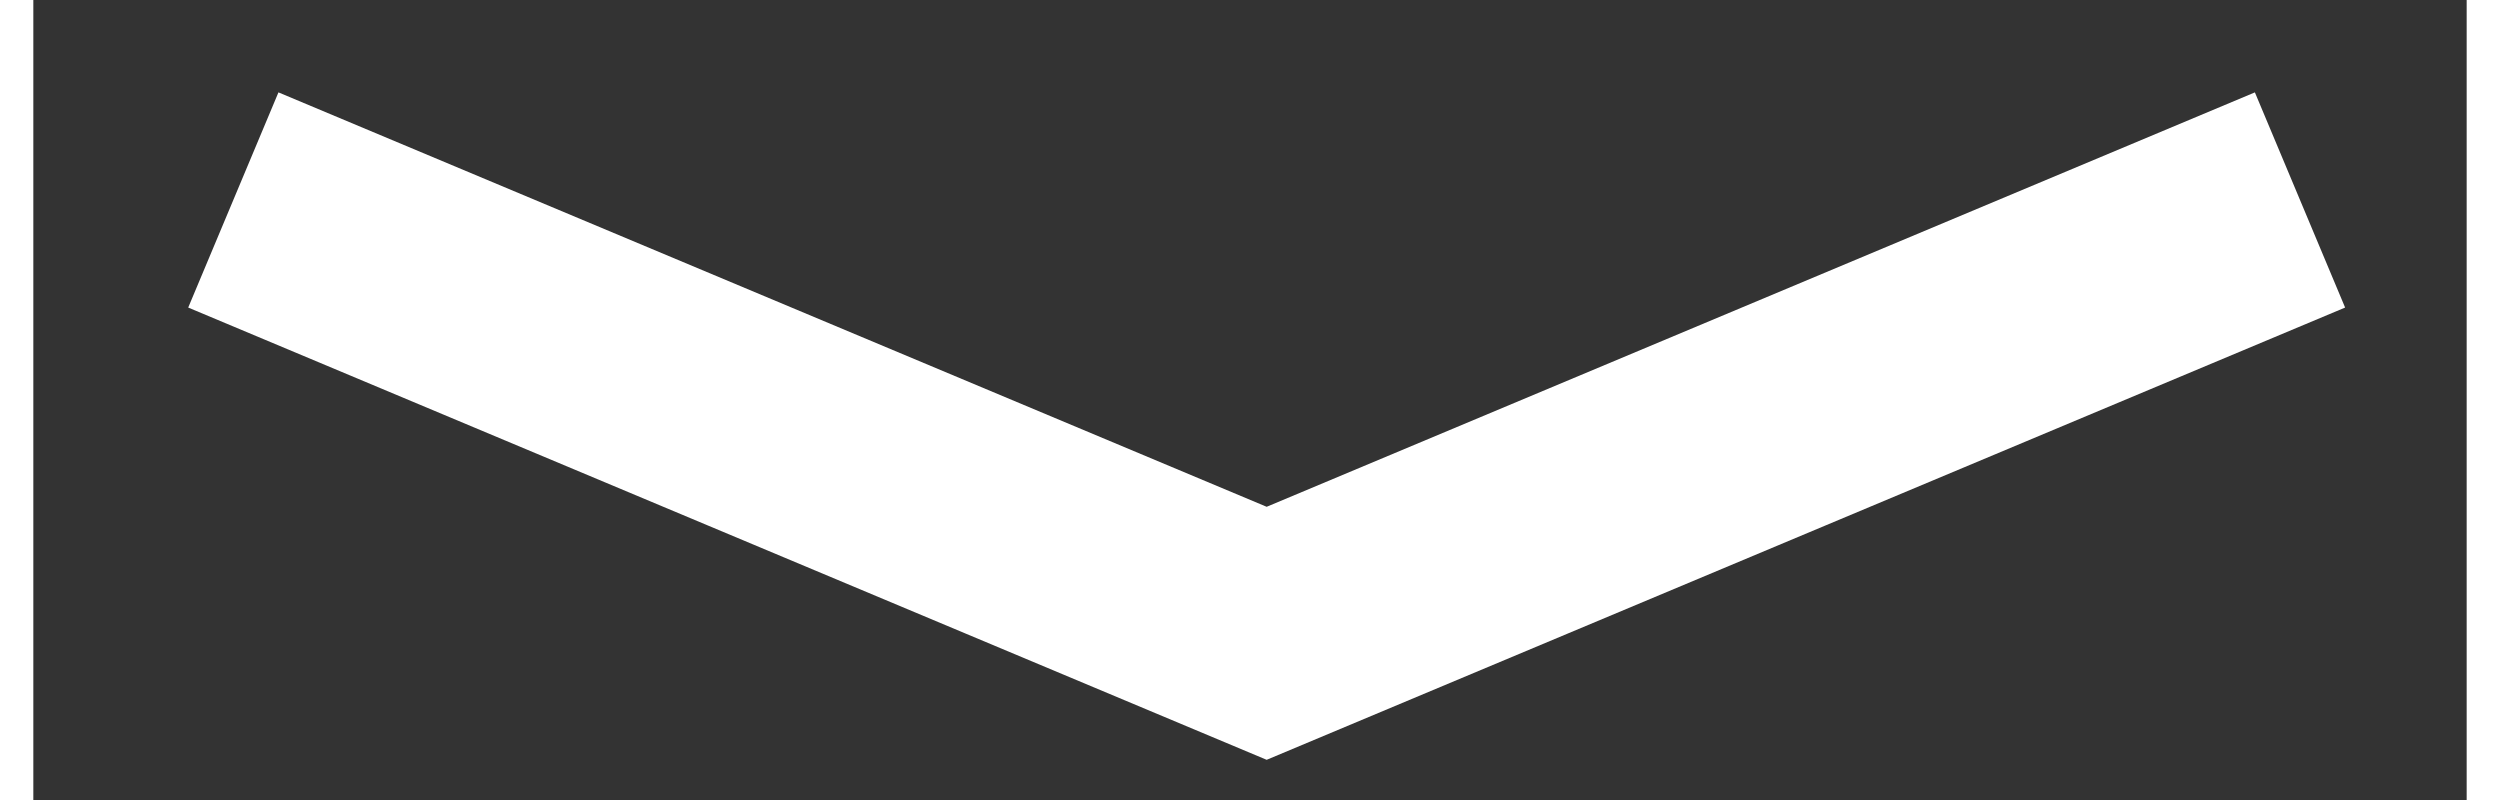 <?xml version="1.0" encoding="utf-8"?>
<!-- Generator: Adobe Illustrator 15.0.2, SVG Export Plug-In  -->
<!DOCTYPE svg PUBLIC "-//W3C//DTD SVG 1.1//EN" "http://www.w3.org/Graphics/SVG/1.1/DTD/svg11.dtd">
<svg version="1.1"
	 xmlns="http://www.w3.org/2000/svg" xmlns:xlink="http://www.w3.org/1999/xlink" xmlns:a="http://ns.adobe.com/AdobeSVGViewerExtensions/3.0/"
	 x="0px" y="0px" width="50px" height="16px" viewBox="-3.166 -3.165 73 24"
	 overflow="visible" enable-background="new -3.166 -3.165 73 24" xml:space="preserve">
<rect x="-3.166" y="-3.165" width="73" height="24" fill="#333333" stroke="none"/>
<defs>
</defs>
<polyline fill="none" stroke="#ffffff" stroke-width="7" stroke-miterlimit="10" points="2.834,2.834
	33.834,15.834 64.834,2.834 "/>
</svg>
